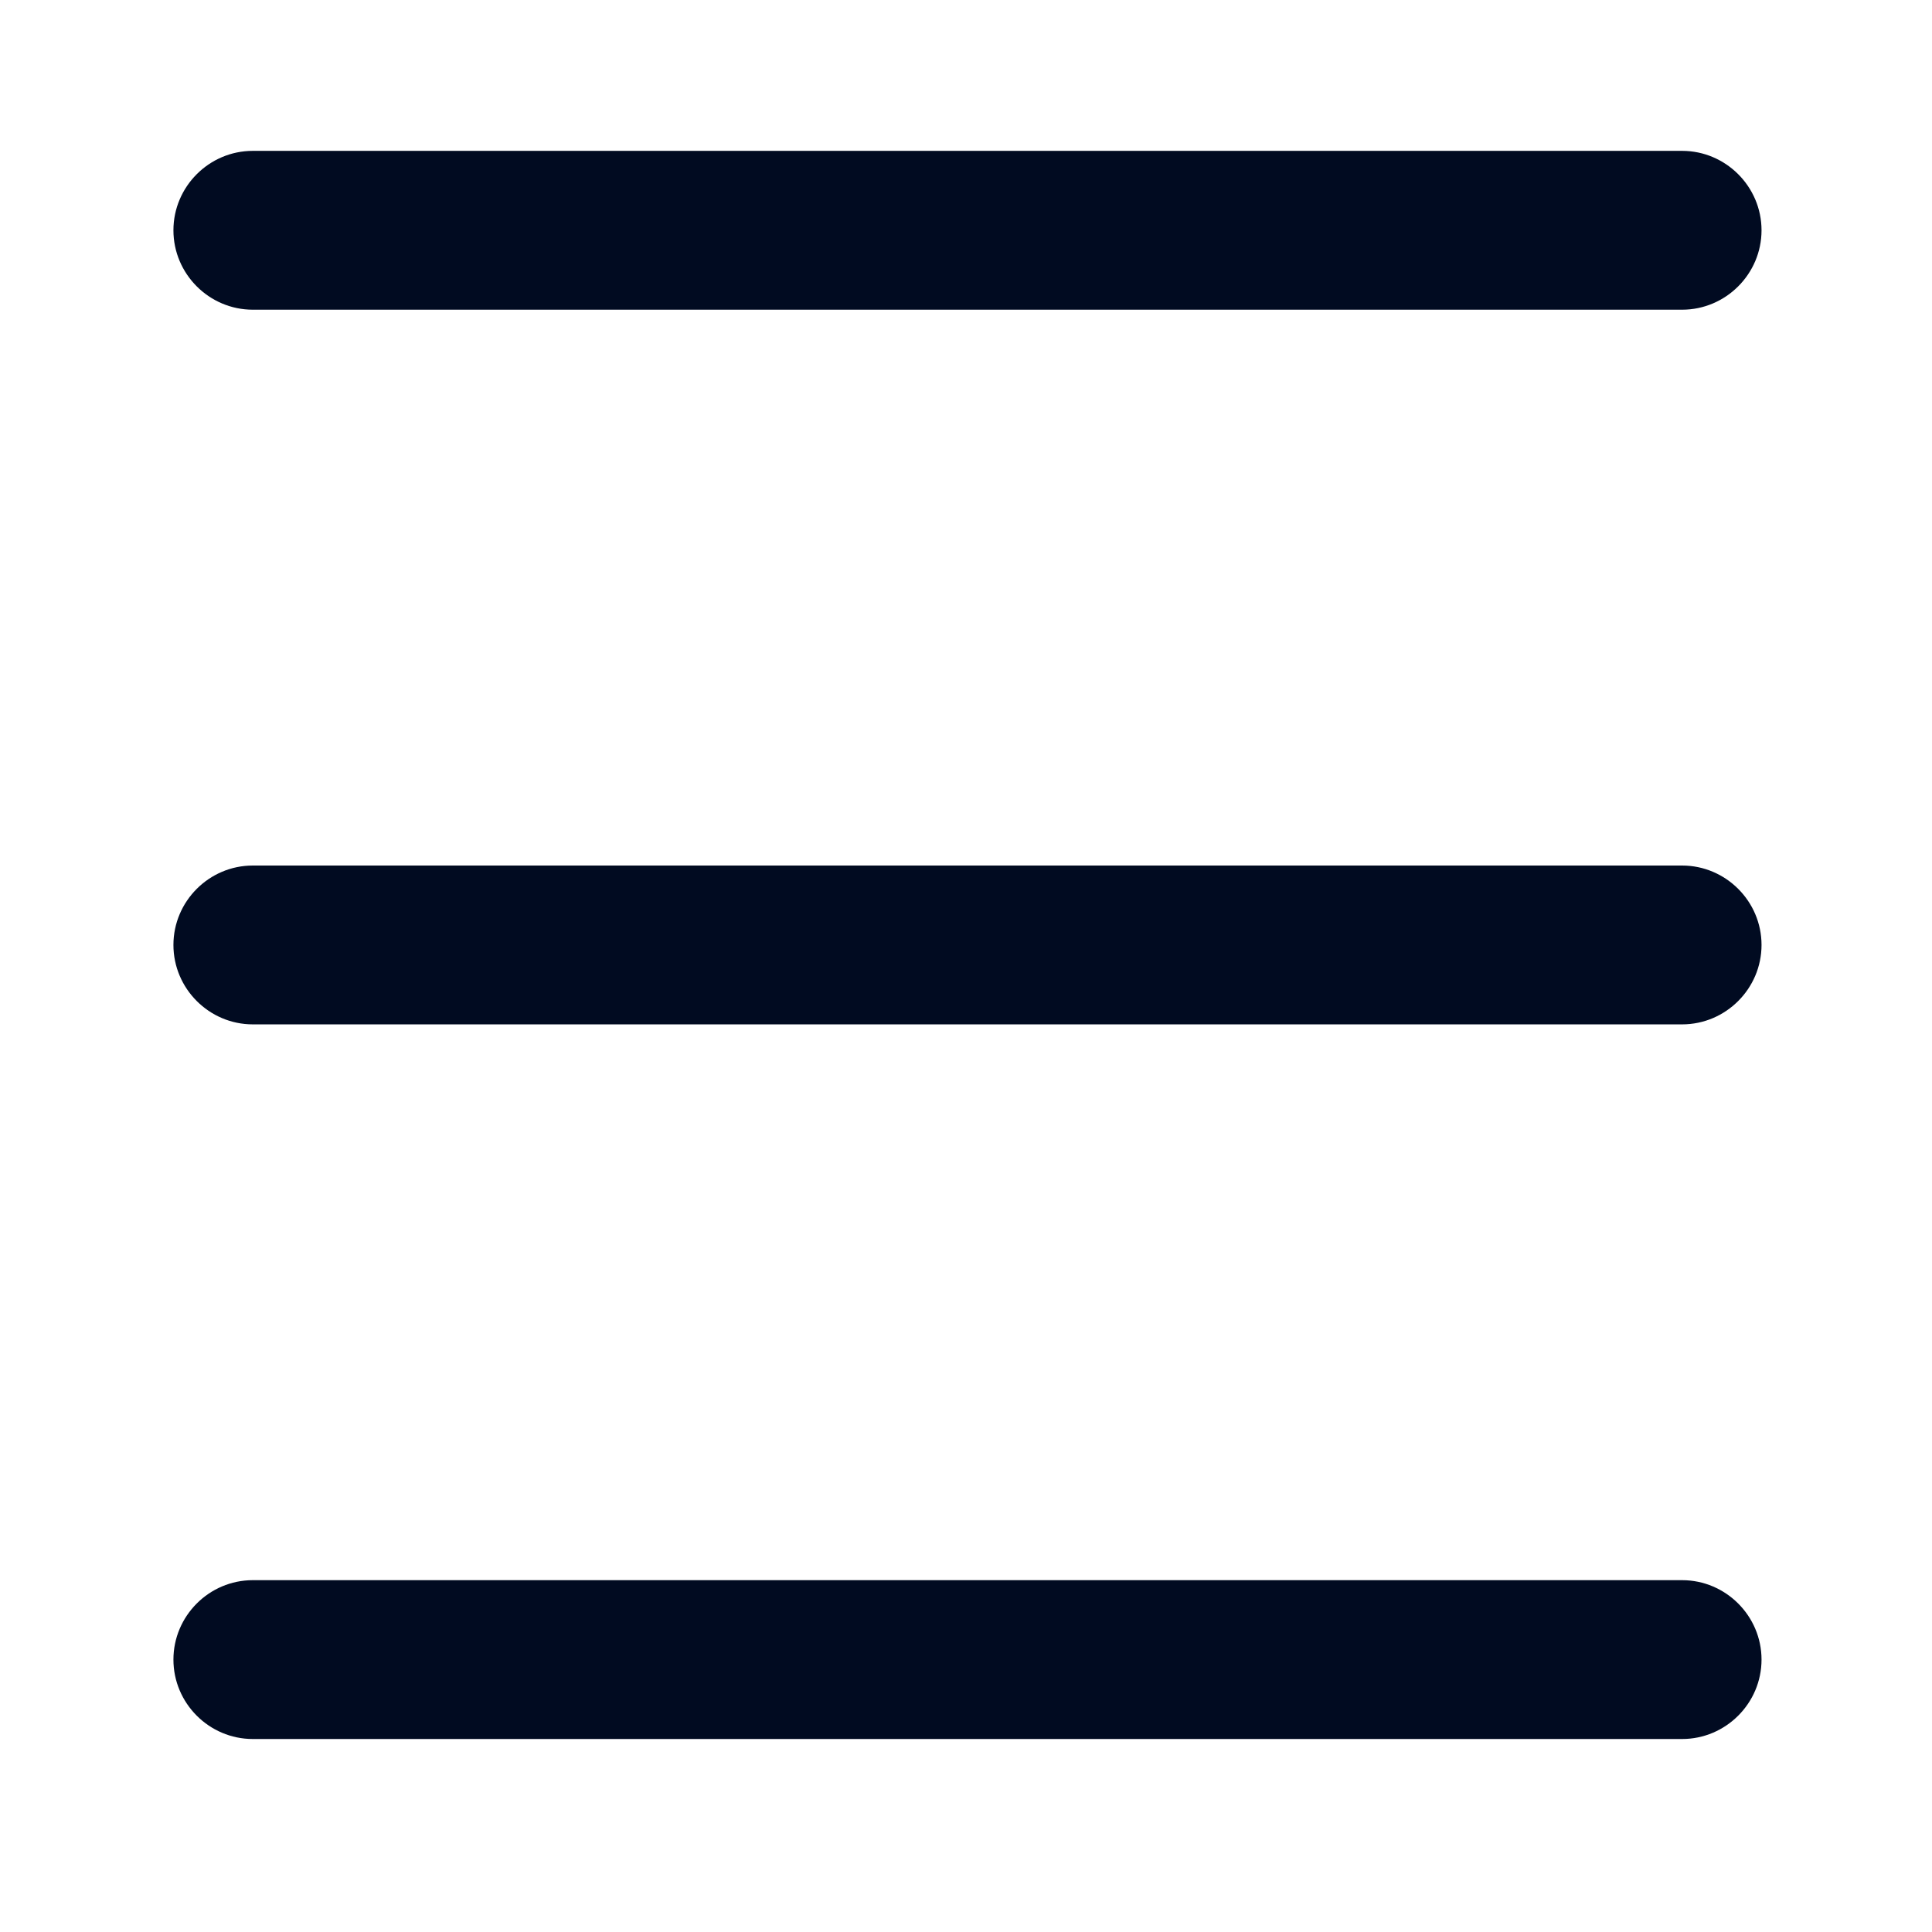 <svg width="47" height="47" viewBox="0 0 47 47" fill="none" xmlns="http://www.w3.org/2000/svg">
<path d="M40.921 7.534H6.15C5.088 7.534 4.219 6.665 4.219 5.602C4.219 4.54 5.088 3.67 6.15 3.67H40.921C41.983 3.67 42.853 4.54 42.853 5.602C42.853 6.665 41.983 7.534 40.921 7.534Z" fill="#010B21"/>
<path d="M40.921 24.92H6.15C5.088 24.92 4.219 24.05 4.219 22.988C4.219 21.925 5.088 21.056 6.15 21.056H40.921C41.983 21.056 42.853 21.925 42.853 22.988C42.853 24.05 41.983 24.92 40.921 24.92Z" fill="#010B21"/>
<path d="M40.921 42.305H6.15C5.088 42.305 4.219 41.436 4.219 40.373C4.219 39.311 5.088 38.441 6.15 38.441H40.921C41.983 38.441 42.853 39.311 42.853 40.373C42.853 41.436 41.983 42.305 40.921 42.305Z" fill="#010B21"/>
</svg>
